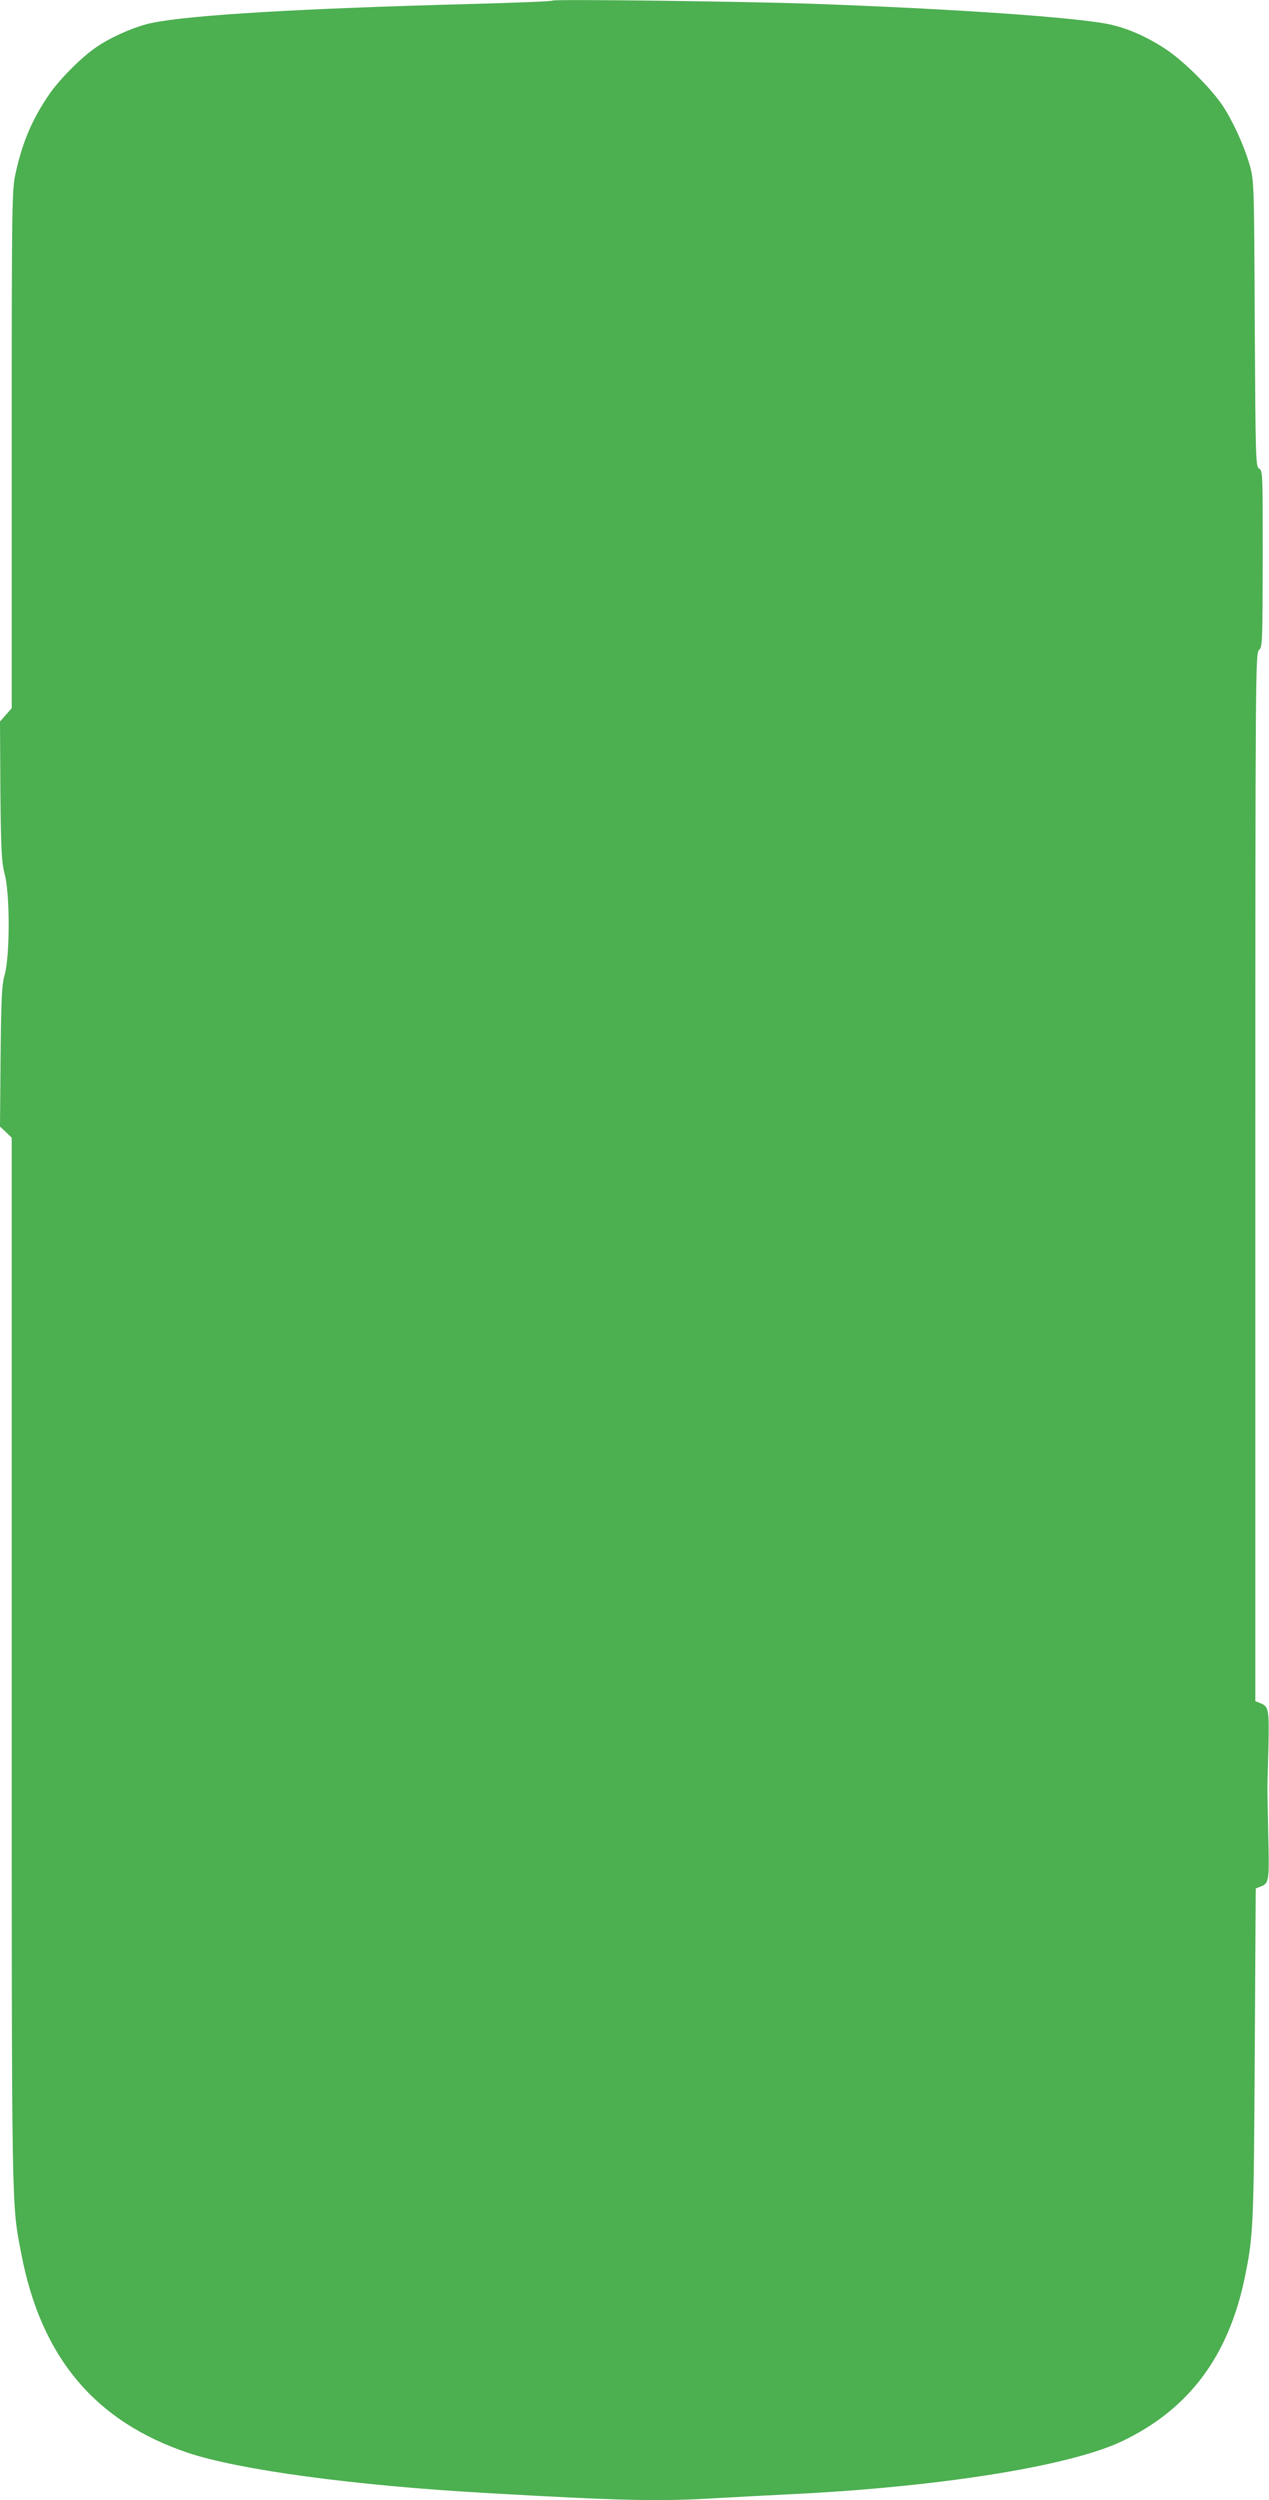 <?xml version="1.0" standalone="no"?>
<!DOCTYPE svg PUBLIC "-//W3C//DTD SVG 20010904//EN"
 "http://www.w3.org/TR/2001/REC-SVG-20010904/DTD/svg10.dtd">
<svg version="1.0" xmlns="http://www.w3.org/2000/svg"
 width="650pt" height="1280pt" viewBox="0 0 650 1280"
 preserveAspectRatio="xMidYMid meet">
<g transform="translate(0,1280) scale(0.1,-0.1)"
fill="#4caf50" stroke="none">
<path d="M2830 12797 c-3 -4 -186 -11 -405 -17 -874 -23 -1444 -56 -1645 -97
-82 -16 -211 -72 -286 -124 -77 -52 -188 -164 -242 -242 -86 -126 -137 -243
-172 -404 -19 -85 -20 -139 -20 -1414 l0 -1325 -30 -34 -30 -34 2 -356 c3
-311 6 -364 23 -430 26 -104 26 -413 -1 -510 -15 -55 -18 -117 -21 -421 l-3
-357 30 -28 30 -29 0 -2680 c0 -2881 -2 -2769 50 -3039 102 -528 378 -855 855
-1015 262 -87 851 -167 1525 -205 694 -40 891 -44 1185 -26 88 5 259 14 380
20 756 37 1421 143 1690 270 342 162 546 433 630 835 45 218 47 262 52 1148
l5 848 22 9 c47 17 48 24 42 272 -2 128 -5 238 -4 243 0 6 2 95 5 198 4 201 2
210 -44 228 l-23 9 0 2683 c0 2609 1 2683 19 2699 17 15 18 39 19 467 0 431 0
452 -18 461 -18 10 -19 39 -23 743 -3 724 -4 733 -26 812 -27 95 -84 221 -137
302 -59 89 -199 229 -291 290 -95 63 -191 106 -284 127 -158 36 -799 81 -1539
107 -348 12 -1313 24 -1320 16z"/>
</g>
</svg>
